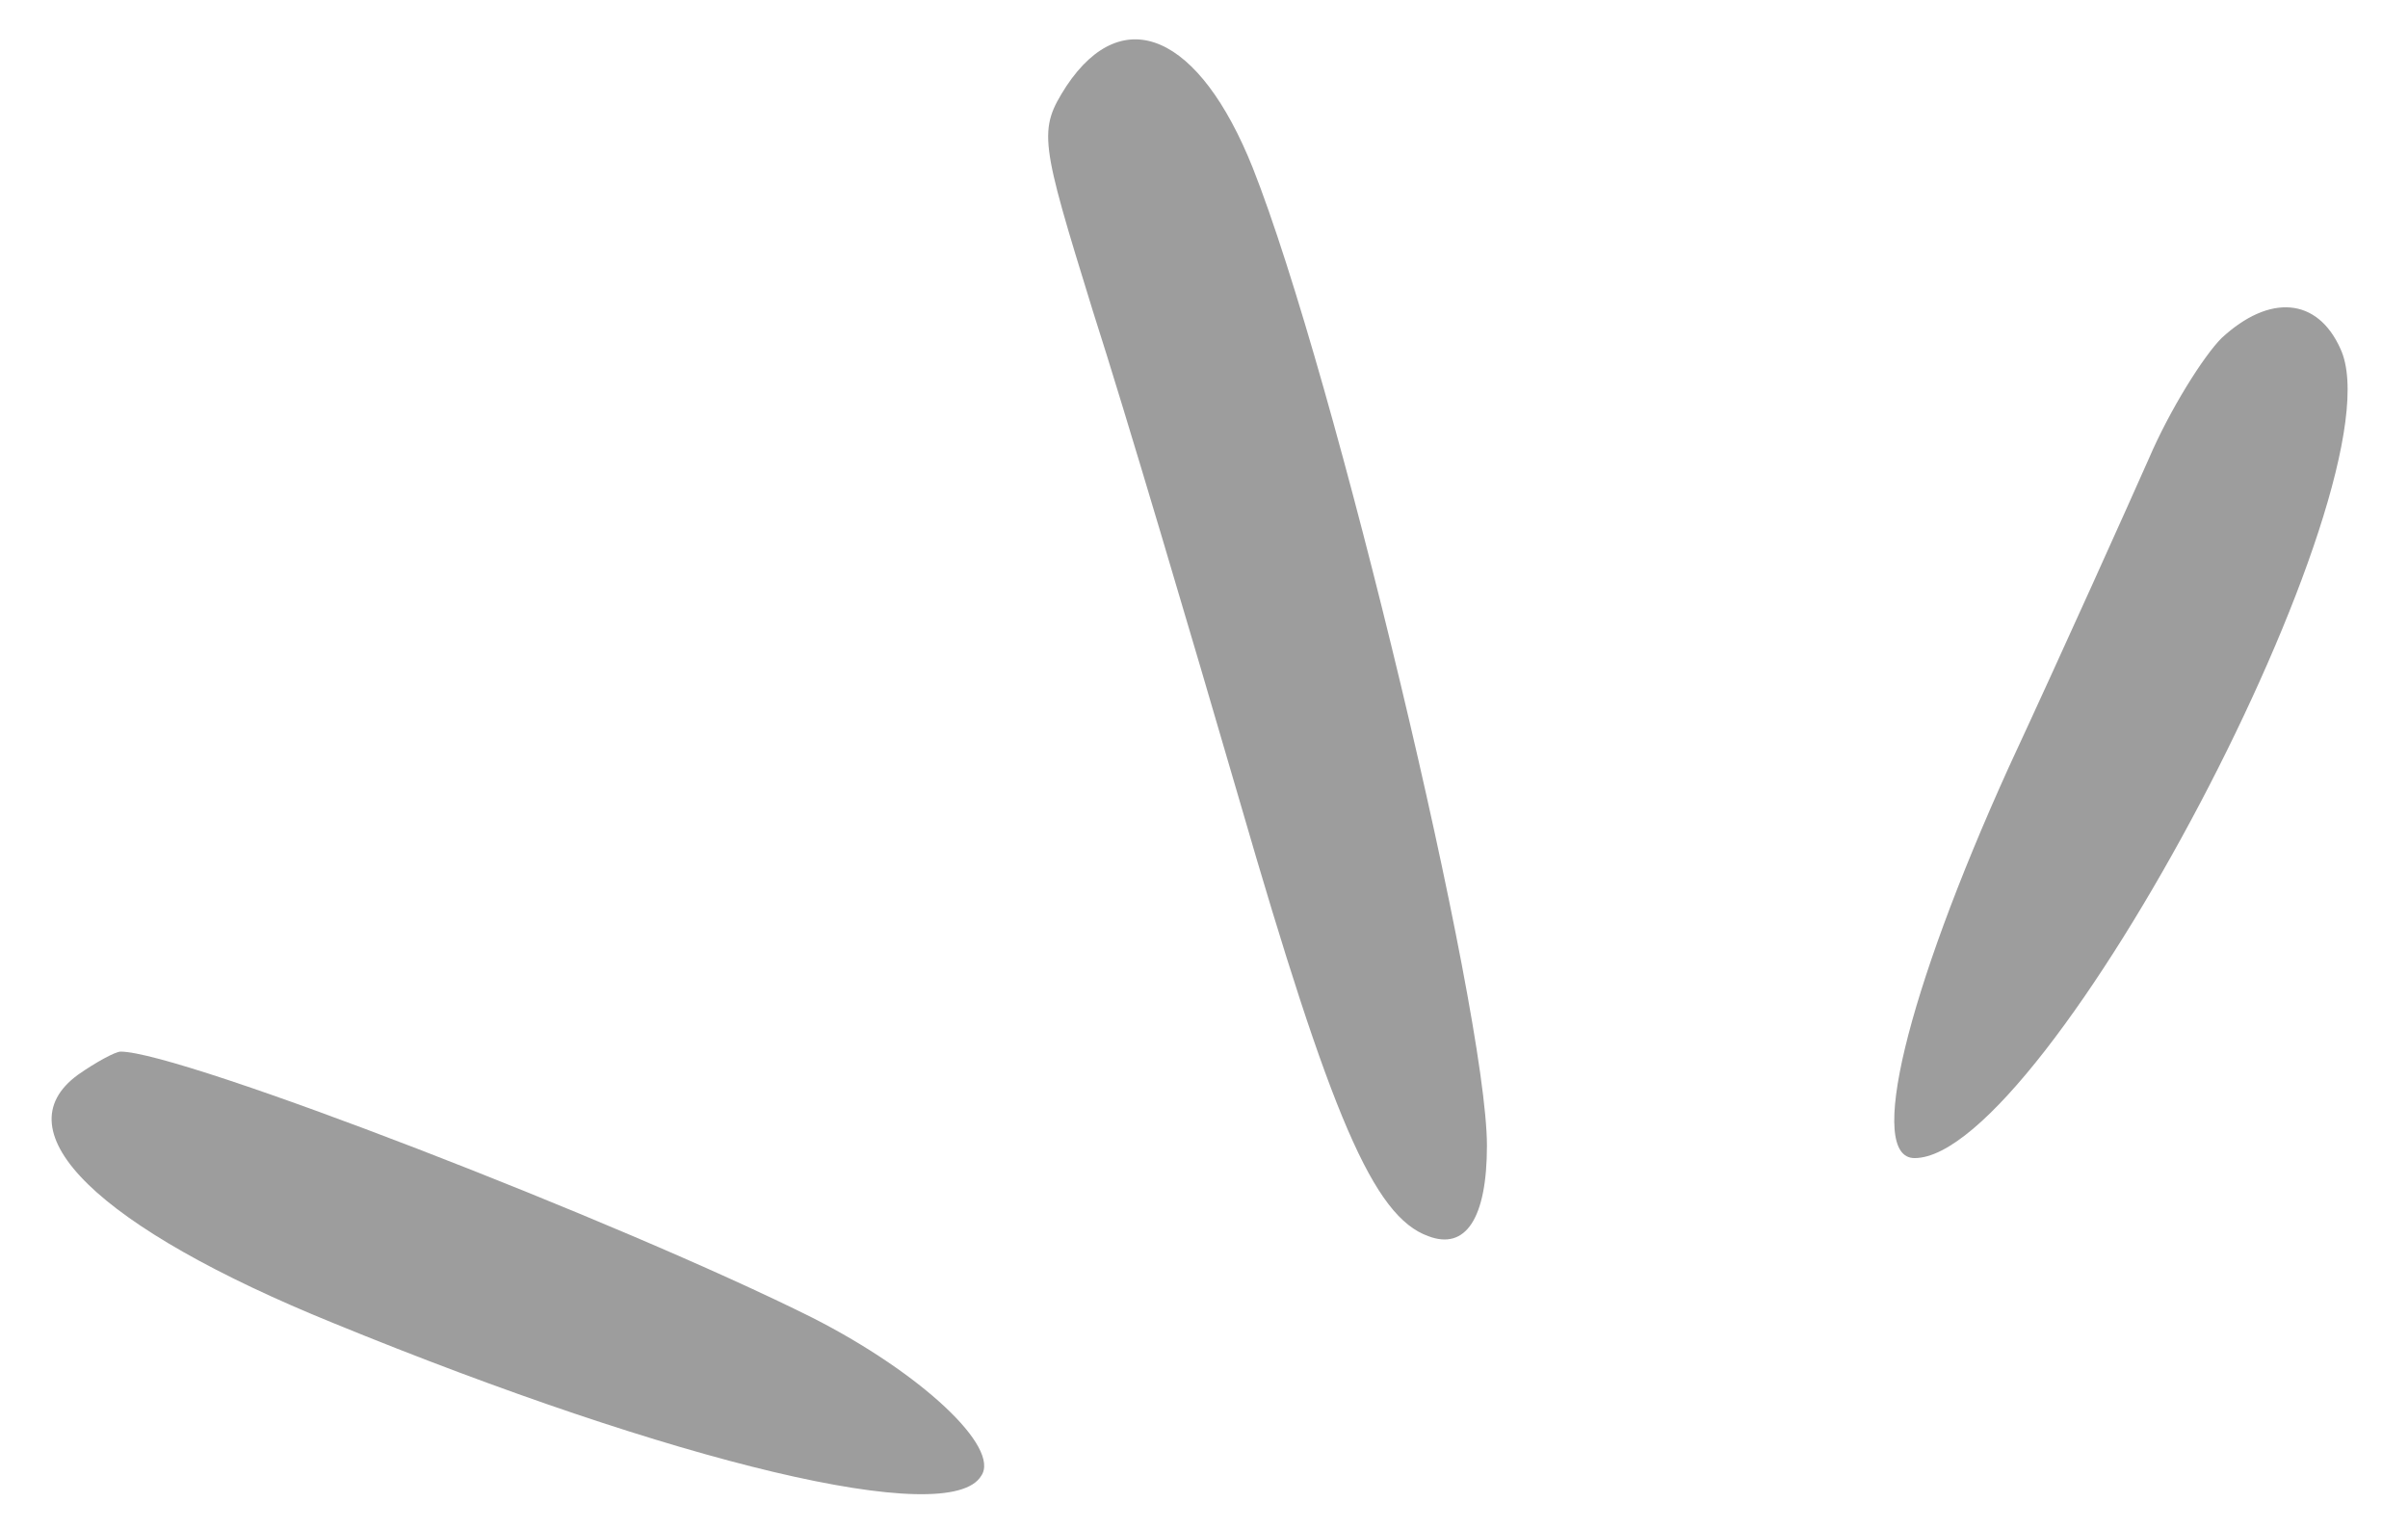 <svg xmlns="http://www.w3.org/2000/svg" xmlns:xlink="http://www.w3.org/1999/xlink" width="441" viewBox="0 0 330.75 210" height="280" preserveAspectRatio="xMidYMid meet"><path fill="#9d9d9d" d="M 146.477 11.82 C 142.574 17.914 142.82 19.133 150.129 42.773 C 154.52 56.422 163.535 86.887 170.359 110.285 C 182.789 153.18 188.641 167.07 196.195 169.75 C 201.312 171.703 204.238 167.316 204.238 157.32 C 204.238 138.801 183.277 51.301 172.066 23.031 C 164.754 4.75 154.273 0.121 146.477 11.82 Z M 146.477 11.82 " fill-opacity="1" fill-rule="evenodd"></path><path fill="#9d9d9d" d="M 305.137 46.43 C 302.703 48.863 298.07 56.176 295.145 63 C 292.223 69.582 283.691 88.594 275.891 105.41 C 261.754 136.605 256.395 159.027 262.973 159.027 C 281.012 159.027 330 66.168 321.469 47.891 C 318.301 40.824 311.719 40.336 305.137 46.43 Z M 305.137 46.43 " fill-opacity="1" fill-rule="evenodd"></path><path fill="#9d9d9d" d="M 10.723 147.574 C -0.004 155.371 13.402 168.531 45.816 181.695 C 92.855 200.949 130.391 209.965 134.777 202.656 C 137.457 198.754 126.488 188.52 111.621 180.965 C 85.301 167.801 24.855 144.406 16.57 144.406 C 15.84 144.406 13.16 145.867 10.723 147.574 Z M 10.723 147.574 " fill-opacity="1" fill-rule="evenodd"></path></svg>